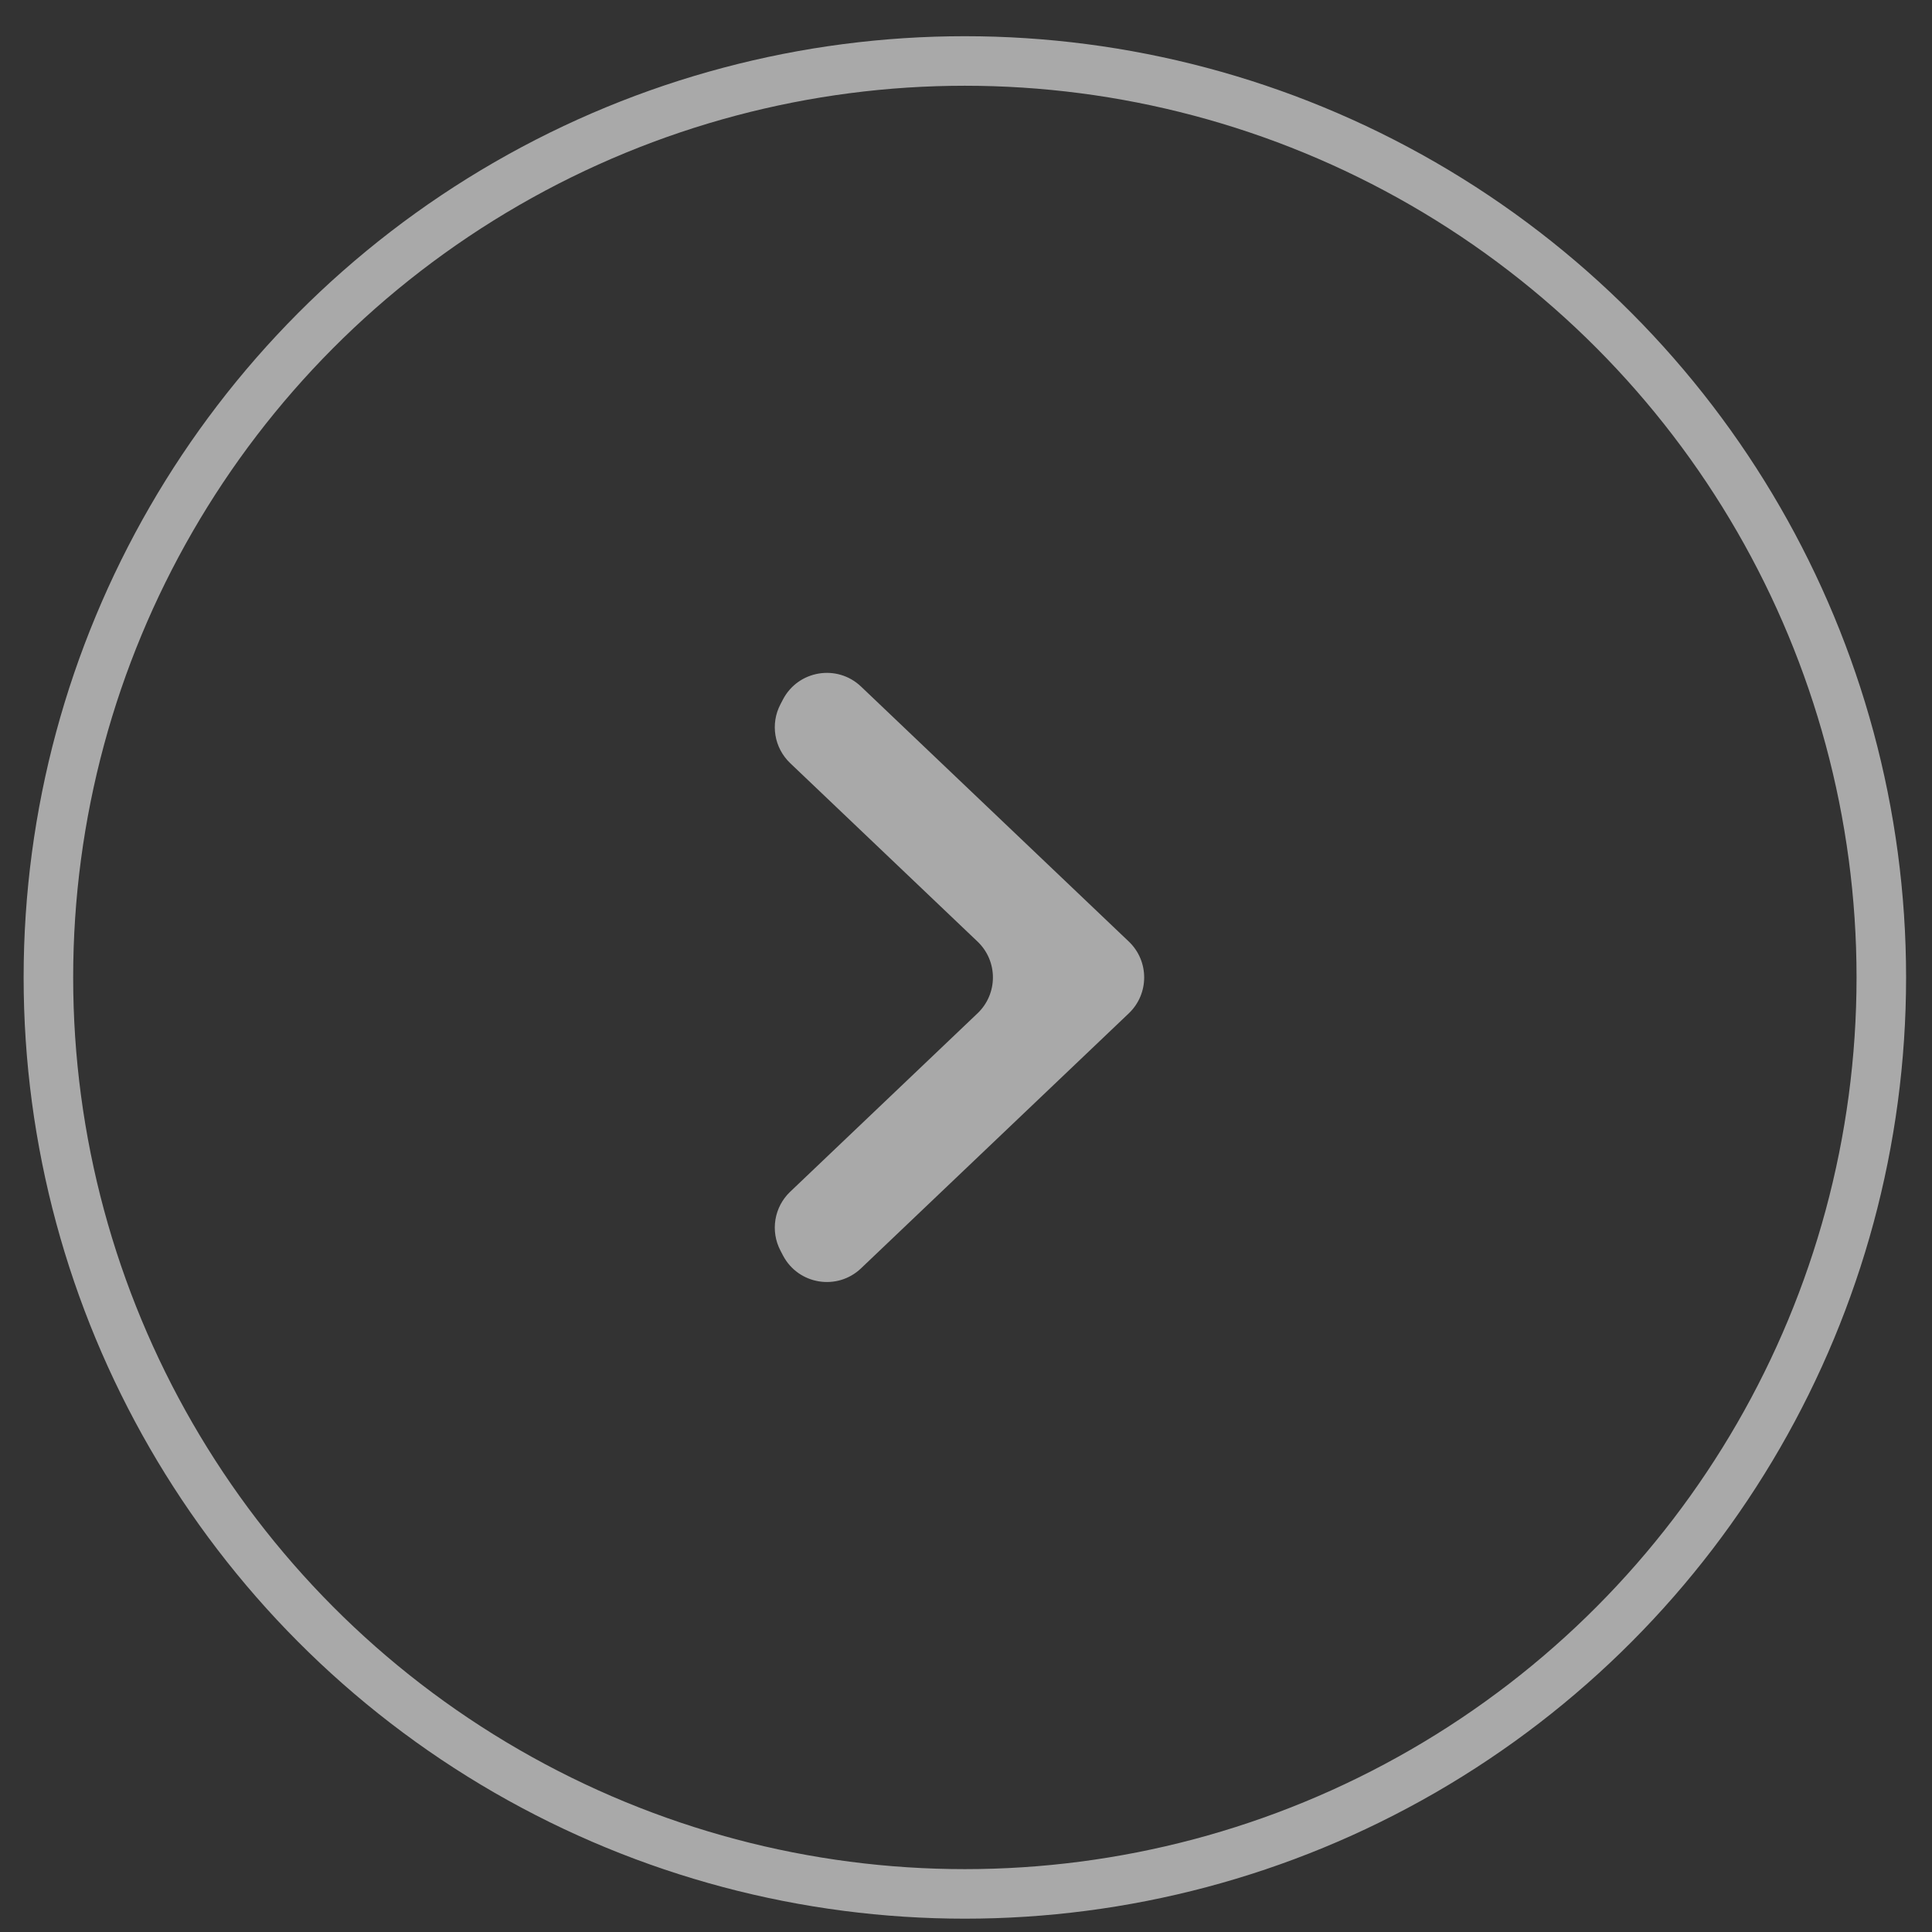<svg width="39" height="39" viewBox="0 0 39 39" fill="none" xmlns="http://www.w3.org/2000/svg">
<rect x="0" y="0" width="39" height="39" fill="#333333" stroke="none"/>
<g opacity="0.58">
<circle cx="19" cy="19" r="18.5" transform="matrix(1 -8.74228e-08 -8.74228e-08 -1 0.477 38.731)" stroke="white"/>
<path d="M15.755 25.246C15.547 24.851 15.627 24.365 15.951 24.057L19.733 20.455C20.147 20.061 20.147 19.401 19.733 19.007L15.951 15.405C15.627 15.096 15.547 14.611 15.755 14.216L15.806 14.118C16.115 13.53 16.9 13.401 17.381 13.859L22.787 19.007C23.2 19.401 23.2 20.061 22.787 20.455L17.381 25.603C16.9 26.061 16.115 25.932 15.806 25.344L15.755 25.246Z" fill="white"/>
</g>
</svg>
